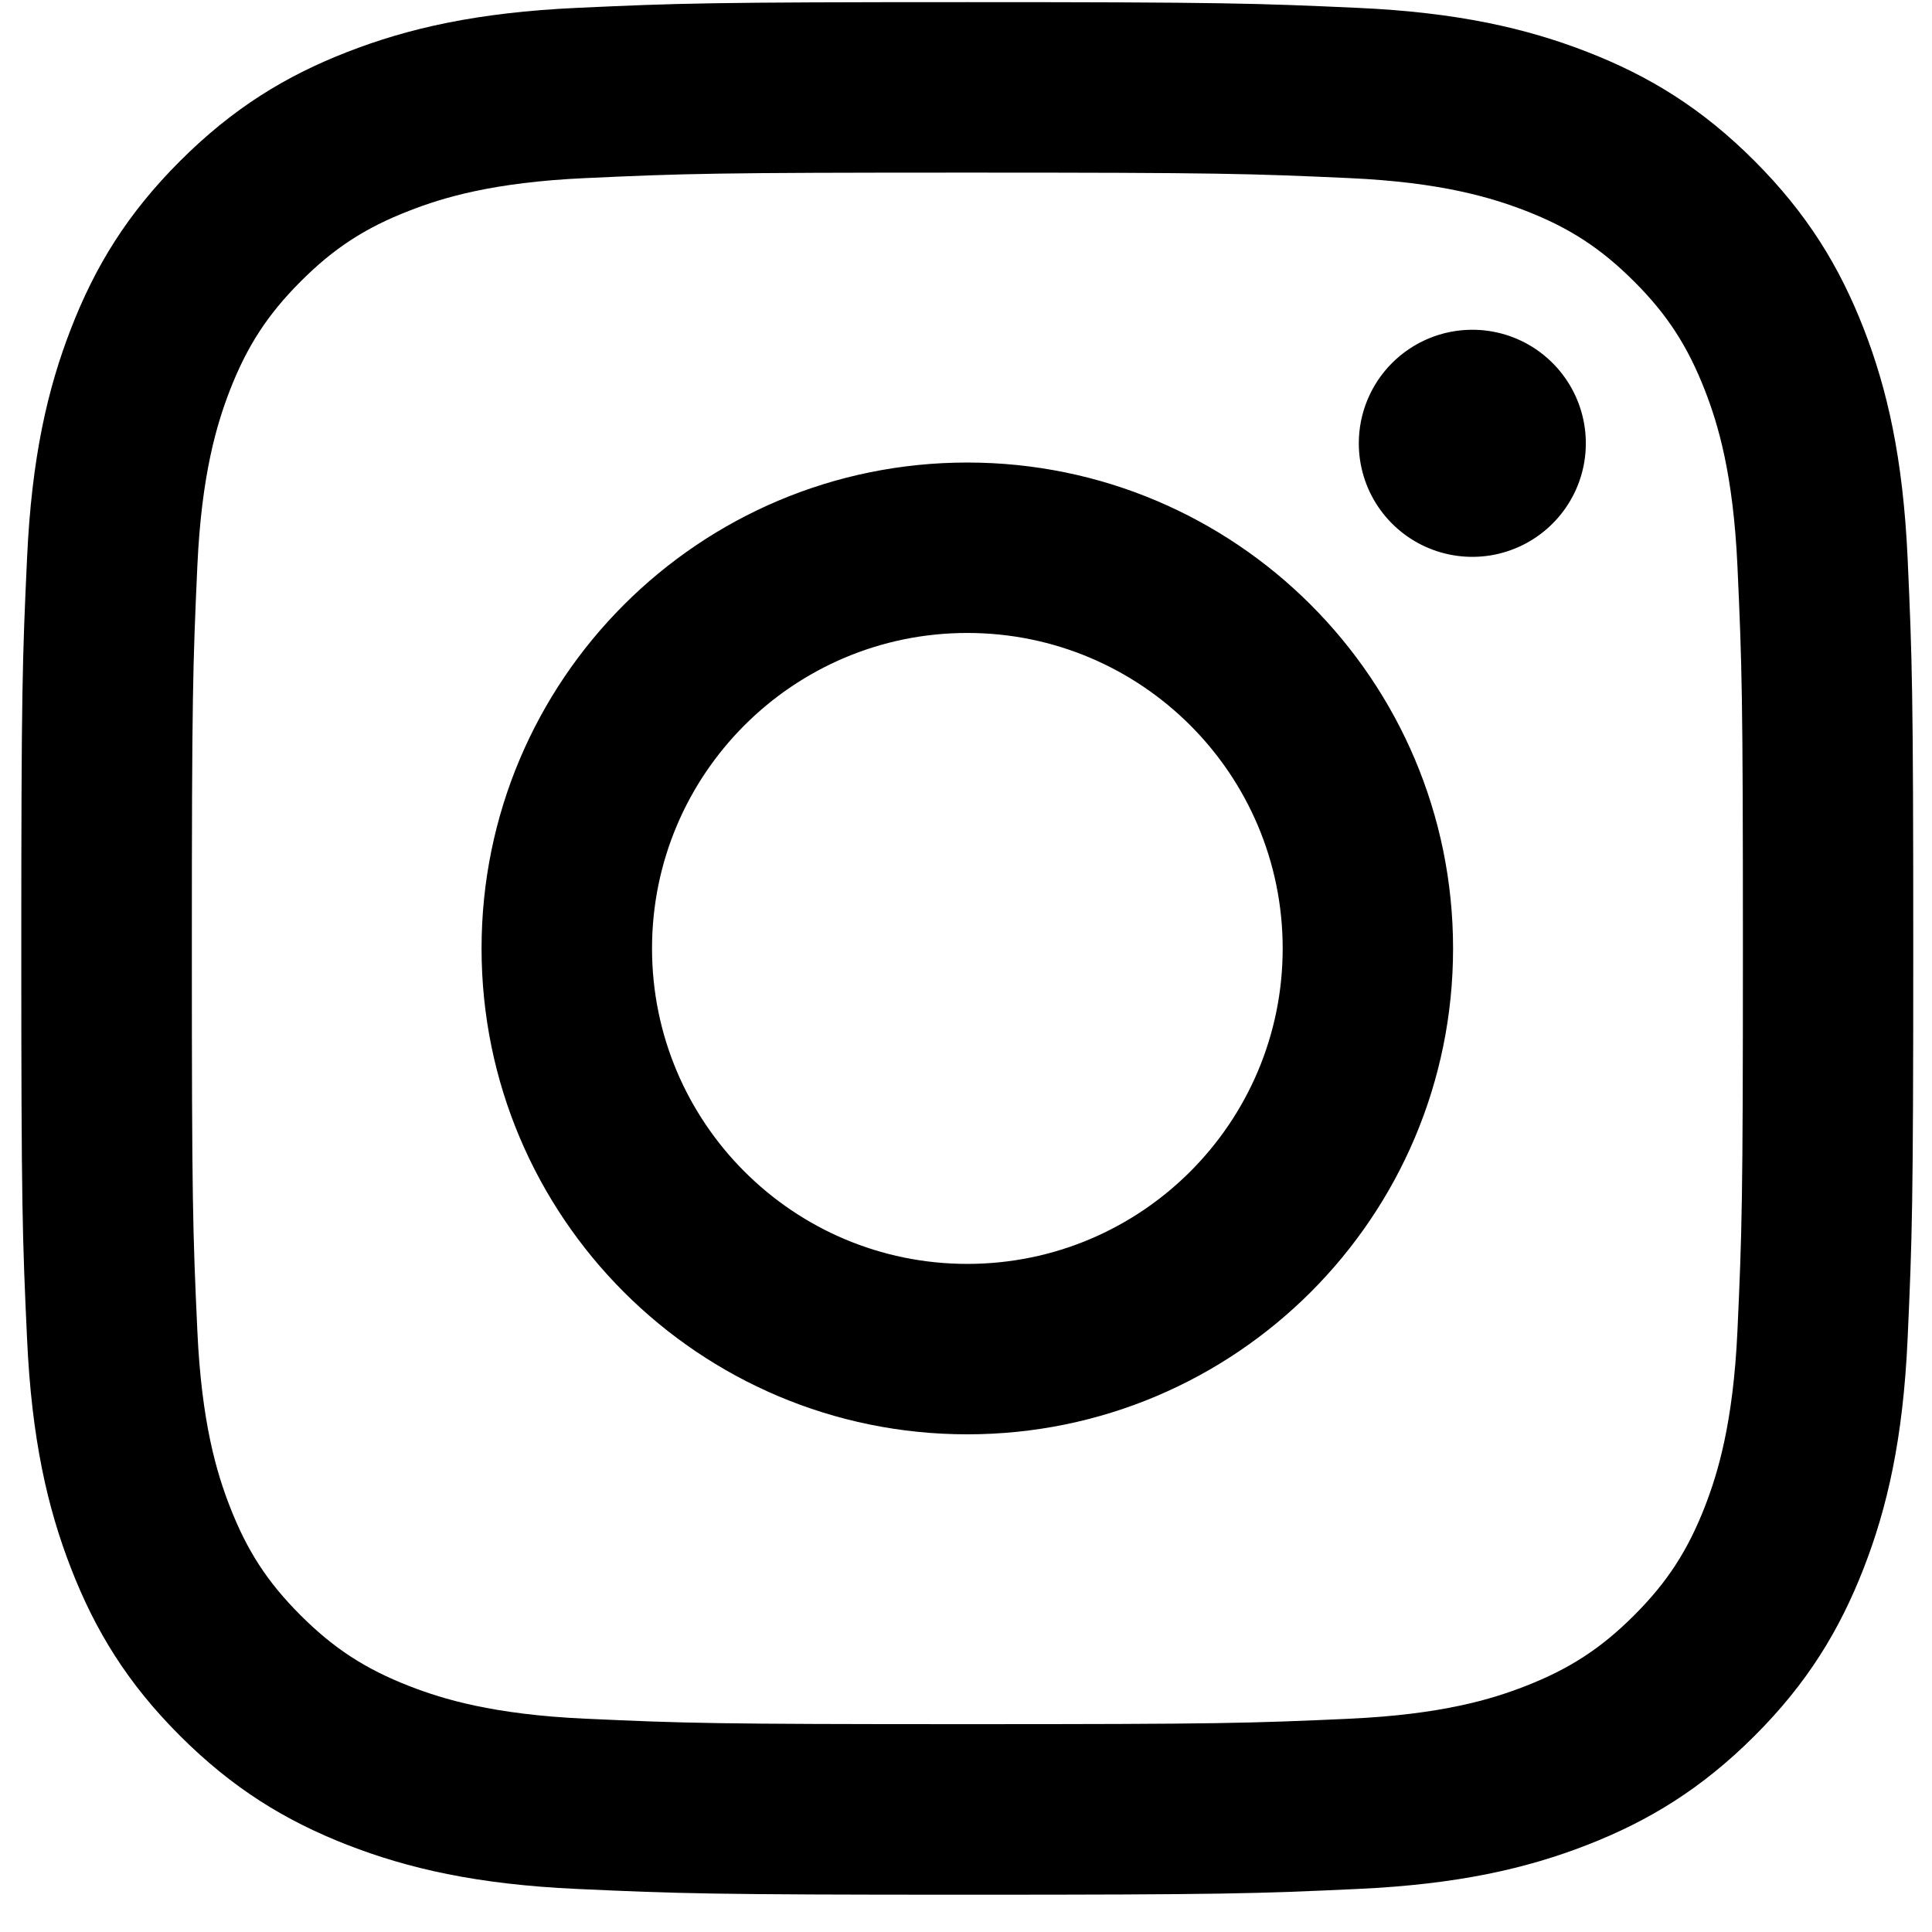 <svg width="47" height="47" viewBox="0 0 47 47" fill="none" xmlns="http://www.w3.org/2000/svg">
<path d="M15.862 23.073C15.862 18.835 19.296 15.398 23.532 15.398C27.769 15.398 31.204 18.835 31.204 23.073C31.204 27.31 27.769 30.747 23.532 30.747C19.296 30.747 15.862 27.31 15.862 23.073ZM11.715 23.073C11.715 29.601 17.005 34.893 23.532 34.893C30.059 34.893 35.349 29.601 35.349 23.073C35.349 16.544 30.059 11.252 23.532 11.252C17.005 11.252 11.715 16.544 11.715 23.073ZM33.056 10.783C33.055 11.329 33.217 11.864 33.52 12.318C33.824 12.772 34.255 13.127 34.759 13.336C35.264 13.545 35.819 13.6 36.355 13.494C36.891 13.387 37.383 13.124 37.769 12.738C38.156 12.352 38.419 11.86 38.526 11.324C38.632 10.788 38.578 10.233 38.369 9.728C38.16 9.223 37.806 8.792 37.352 8.488C36.898 8.184 36.365 8.022 35.818 8.022H35.817C35.085 8.022 34.383 8.313 33.865 8.831C33.347 9.349 33.056 10.051 33.056 10.783V10.783ZM14.235 41.811C11.991 41.708 10.771 41.334 9.961 41.019C8.886 40.6 8.12 40.102 7.314 39.297C6.508 38.492 6.009 37.725 5.592 36.651C5.276 35.84 4.903 34.62 4.801 32.376C4.689 29.949 4.667 29.22 4.667 23.073C4.667 16.925 4.691 16.198 4.801 13.77C4.903 11.525 5.279 10.307 5.592 9.495C6.011 8.42 6.509 7.653 7.314 6.847C8.119 6.041 8.884 5.541 9.961 5.125C10.771 4.809 11.991 4.435 14.235 4.333C16.66 4.221 17.389 4.199 23.532 4.199C29.675 4.199 30.405 4.223 32.832 4.333C35.076 4.435 36.294 4.812 37.106 5.125C38.181 5.541 38.947 6.042 39.753 6.847C40.559 7.652 41.056 8.42 41.475 9.495C41.791 10.305 42.164 11.525 42.267 13.77C42.378 16.198 42.4 16.925 42.4 23.073C42.4 29.22 42.378 29.947 42.267 32.376C42.164 34.62 41.789 35.84 41.475 36.651C41.056 37.725 40.558 38.492 39.753 39.297C38.948 40.101 38.181 40.6 37.106 41.019C36.296 41.335 35.076 41.709 32.832 41.811C30.407 41.922 29.678 41.944 23.532 41.944C17.386 41.944 16.66 41.922 14.235 41.811V41.811ZM14.044 0.191C11.594 0.303 9.92 0.692 8.458 1.261C6.944 1.848 5.662 2.637 4.381 3.916C3.1 5.195 2.314 6.479 1.727 7.994C1.158 9.457 0.769 11.131 0.658 13.582C0.544 16.036 0.518 16.821 0.518 23.073C0.518 29.324 0.544 30.109 0.658 32.563C0.769 35.014 1.158 36.688 1.727 38.151C2.314 39.665 3.1 40.95 4.381 42.229C5.662 43.508 6.944 44.295 8.458 44.884C9.923 45.453 11.594 45.842 14.044 45.953C16.499 46.065 17.282 46.093 23.532 46.093C29.782 46.093 30.566 46.067 33.02 45.953C35.47 45.842 37.143 45.453 38.606 44.884C40.12 44.295 41.402 43.508 42.683 42.229C43.964 40.95 44.748 39.665 45.338 38.151C45.907 36.688 46.297 35.014 46.407 32.563C46.518 30.107 46.544 29.324 46.544 23.073C46.544 16.821 46.518 16.036 46.407 13.582C46.295 11.131 45.907 9.456 45.338 7.994C44.748 6.48 43.962 5.197 42.683 3.916C41.404 2.635 40.12 1.848 38.608 1.261C37.143 0.692 35.47 0.301 33.022 0.191C30.568 0.08 29.784 0.052 23.534 0.052C17.284 0.052 16.499 0.078 14.044 0.191Z" fill="black"/>
</svg>

